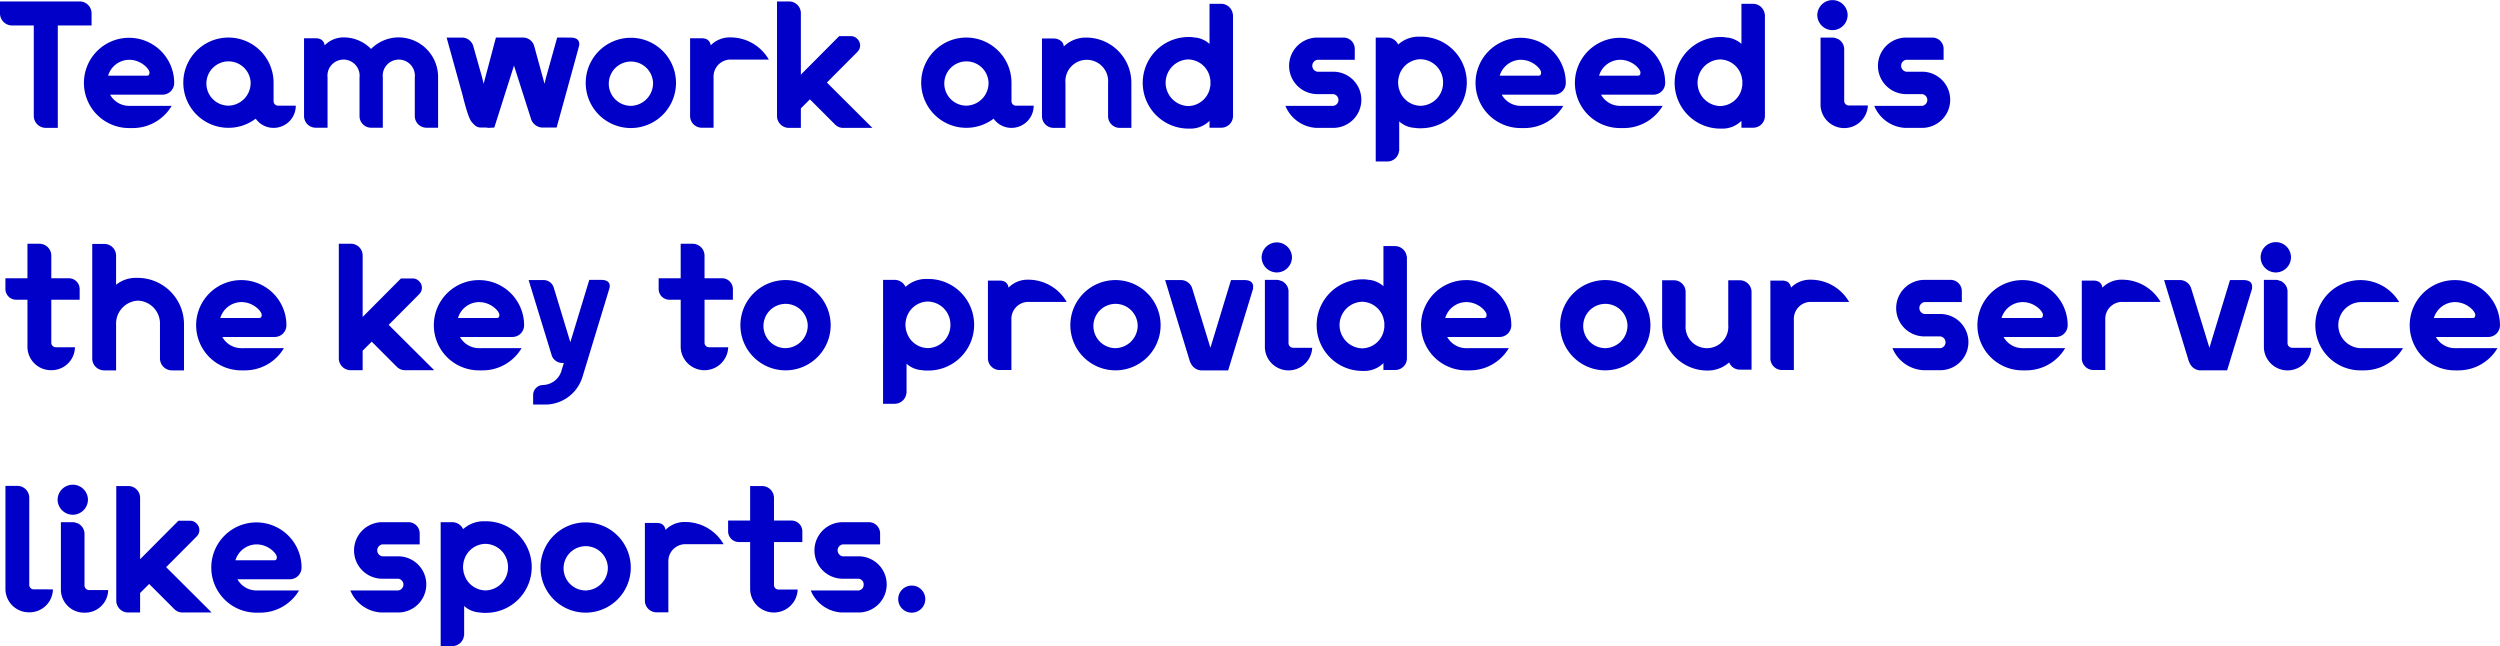 <svg id="グループ_2105" data-name="グループ 2105" xmlns="http://www.w3.org/2000/svg" xmlns:xlink="http://www.w3.org/1999/xlink" width="465.27" height="120.242" viewBox="0 0 465.27 120.242">
    <defs>
        <clipPath id="clip-path">
            <rect id="長方形_2677" data-name="長方形 2677" width="465.27" height="120.242" fill="none"/>
        </clipPath>
    </defs>
    <g id="グループ_2104" data-name="グループ 2104" clip-path="url(#clip-path)">
        <path id="パス_9993" data-name="パス 9993" d="M14.824.328a2.216,2.216,0,0,1,2.219,2.219V4.8H10.757v19.06H8.538a2.246,2.246,0,0,1-2.252-2.219V4.8H2.218A2.246,2.246,0,0,1,0,2.547V.328Z" transform="translate(0 -0.059)" fill="#0000c8"/>
        <path id="パス_9994" data-name="パス 9994" d="M35.382,21.242a8.416,8.416,0,0,1-7.261,4.135h-.672a8.4,8.4,0,1,1,8.4-8.4,2.181,2.181,0,0,1-2.185,2.185H23.919a4.06,4.06,0,0,0,3.53,2.084ZM23.55,15.628h7.093c.336,0,.605,0,.605-.605s-1.513-2.353-3.8-2.353a4.135,4.135,0,0,0-3.9,2.958" transform="translate(-3.43 -1.543)" fill="#0000c8"/>
        <path id="パス_9995" data-name="パス 9995" d="M62.542,21.2a4.132,4.132,0,0,1-4.135,4.135,4.06,4.06,0,0,1-3.328-1.714,8.4,8.4,0,1,1,3.328-6.69v3.462a.826.826,0,0,0,.84.807Zm-8.4-4.269A4.121,4.121,0,1,0,50,21.2a4.213,4.213,0,0,0,4.135-4.269" transform="translate(-7.492 -1.536)" fill="#0000c8"/>
        <path id="パス_9996" data-name="パス 9996" d="M93.962,25.3H91.811a2.181,2.181,0,0,1-2.185-2.185V15.95a2.994,2.994,0,1,0-5.95,0V25.3H81.491a2.174,2.174,0,0,1-2.151-2.185V15.95a2.994,2.994,0,1,0-5.95,0V25.3H71.2a2.181,2.181,0,0,1-2.185-2.185V8.655H71.2a2.032,2.032,0,0,1,1.008.235,1.458,1.458,0,0,1,.638,1.076,4.97,4.97,0,0,1,3.5-1.479,7.128,7.128,0,0,1,5.143,2.151,7.262,7.262,0,0,1,5.177-2.151,7.368,7.368,0,0,1,7.295,7.463Z" transform="translate(-12.43 -1.528)" fill="#0000c8"/>
        <path id="パス_9997" data-name="パス 9997" d="M124.235,8.528c.605,0,1.983,0,1.815,1.445,0,.1-4.2,15.3-4.2,15.3h-2.757a2.322,2.322,0,0,1-2.051-1.748l-3.126-9.783-3.664,11.531-.639.034a2.549,2.549,0,0,1-.874-.034h-.975c-.706,0-1.109-.3-1.748-1.076-.672-.74-1.647-4.874-1.647-4.874L101.376,8.528H104.3a2.205,2.205,0,0,1,2.017,1.513l1.714,6.084.235,1.008,2.286-8.606H115.6a2.166,2.166,0,0,1,2.084,1.614l1.916,6.992.235-1.008,2.118-7.6Z" transform="translate(-18.258 -1.536)" fill="#0000c8"/>
        <path id="パス_9998" data-name="パス 9998" d="M149.75,16.973a8.4,8.4,0,1,1-8.4-8.4,8.407,8.407,0,0,1,8.4,8.4m-4.269,0a4.121,4.121,0,1,0-4.135,4.269,4.213,4.213,0,0,0,4.135-4.269" transform="translate(-23.942 -1.543)" fill="#0000c8"/>
        <path id="パス_9999" data-name="パス 9999" d="M164.139,8.487a8.25,8.25,0,0,1,7.16,4.135h-7.328a3.165,3.165,0,0,0-2.958,3.328V25.3h-2.185a2.181,2.181,0,0,1-2.185-2.185V8.655h2.185a2.03,2.03,0,0,1,1.008.235,1.457,1.457,0,0,1,.639,1.076,4.967,4.967,0,0,1,3.5-1.479Z" transform="translate(-28.211 -1.528)" fill="#0000c8"/>
        <path id="パス_10000" data-name="パス 10000" d="M185.654,15.422l8.471,8.438h-5.446a2.115,2.115,0,0,1-1.513-.639l-4.673-4.673-1.681,1.681v3.631h-2.185a2.211,2.211,0,0,1-2.252-2.252V.328h2.252a2.188,2.188,0,0,1,2.185,2.219v11.4l7.127-7.16h2.219a1.6,1.6,0,0,1,1.177.538,1.664,1.664,0,0,1,0,2.387Z" transform="translate(-31.765 -0.059)" fill="#0000c8"/>
        <path id="パス_10001" data-name="パス 10001" d="M230.037,21.2a4.132,4.132,0,0,1-4.135,4.135,4.06,4.06,0,0,1-3.328-1.714,8.4,8.4,0,1,1,3.328-6.69v3.462a.826.826,0,0,0,.84.807Zm-8.4-4.269A4.121,4.121,0,1,0,217.5,21.2a4.213,4.213,0,0,0,4.135-4.269" transform="translate(-37.657 -1.536)" fill="#0000c8"/>
        <path id="パス_10002" data-name="パス 10002" d="M253.154,25.336h-2.185a2.174,2.174,0,0,1-2.151-2.185V17a3.982,3.982,0,1,0-7.933,0v8.337H238.7a2.181,2.181,0,0,1-2.185-2.185V8.7H238.7a2.161,2.161,0,0,1,1.546.638,1.671,1.671,0,0,1,.336.841,5.861,5.861,0,0,1,4.269-1.647,8.4,8.4,0,0,1,8.3,8.471Z" transform="translate(-42.595 -1.536)" fill="#0000c8"/>
        <path id="パス_10003" data-name="パス 10003" d="M276.173,2.811V21.737a2.181,2.181,0,0,1-2.185,2.185H271.8V22.645a5.016,5.016,0,0,1-3.7,1.445h-.3a8.522,8.522,0,0,1,0-17.043h.437a6.931,6.931,0,0,1,.874.1h.134A4.811,4.811,0,0,1,271.8,8.324V.861h2.185a2.208,2.208,0,0,1,2.151,1.95ZM271.8,16.862v-.034a.3.3,0,0,0,.034-.168.1.1,0,0,1,.034-.067.254.254,0,0,1,.034-.134v-.033a.427.427,0,0,1,.034-.2c0-.067.034-.134.034-.2v-.942c0-.067-.034-.1-.034-.168v-.034a.252.252,0,0,1-.034-.168v-.067c-.034-.034-.034-.067-.034-.134-.034,0-.034-.034-.034-.067a.365.365,0,0,0-.034-.168,4.206,4.206,0,0,0-4-3.059,4.34,4.34,0,0,0,0,8.673,4.216,4.216,0,0,0,4-3.025" transform="translate(-46.699 -0.155)" fill="#0000c8"/>
        <path id="パス_10004" data-name="パス 10004" d="M300.678,14.881a5.227,5.227,0,0,1,0,10.455h-3.194a6.6,6.6,0,0,1-5.715-4.1h8.908a1.1,1.1,0,0,0,0-2.185H297.72a5.261,5.261,0,0,1,0-10.522h4.874a2.094,2.094,0,0,1,2.084,2.084v2.051H297.72a1.124,1.124,0,0,0,0,2.219Z" transform="translate(-52.547 -1.536)" fill="#0000c8"/>
        <path id="パス_10005" data-name="パス 10005" d="M320.606,8.323a8.522,8.522,0,1,1,0,17.043h-.4a8.326,8.326,0,0,1-.908-.1h-.1a4.62,4.62,0,0,1-2.555-1.177V29.6h-.034a2.182,2.182,0,0,1-2.151,1.95h-2.185V8.491h2.185a2.241,2.241,0,0,1,1.983,1.277V9.8a5.675,5.675,0,0,1,3.9-1.479Zm4.2,8.538a4.277,4.277,0,0,0-4.2-4.336,4.206,4.206,0,0,0-3.967,3.025v.034c-.034.066-.067.1-.067.167v.068c0,.034-.034.067-.034.134a1.967,1.967,0,0,0-.067.437v.067c0,.034-.034.1-.034.134v.5c0,.067.034.1.034.168v.067c0,.067.034.1.034.168v.2a.1.1,0,0,1,.034.067c0,.033.034.066.034.134v.067a.568.568,0,0,0,.067.168,4.2,4.2,0,0,0,3.967,3.059,4.277,4.277,0,0,0,4.2-4.336" transform="translate(-56.239 -1.499)" fill="#0000c8"/>
        <path id="パス_10006" data-name="パス 10006" d="M351.262,21.242A8.416,8.416,0,0,1,344,25.377h-.672a8.4,8.4,0,1,1,8.4-8.4,2.181,2.181,0,0,1-2.185,2.185H339.8a4.06,4.06,0,0,0,3.53,2.084ZM339.43,15.628h7.093c.336,0,.605,0,.605-.605s-1.513-2.353-3.8-2.353a4.135,4.135,0,0,0-3.9,2.958" transform="translate(-60.319 -1.543)" fill="#0000c8"/>
        <path id="パス_10007" data-name="パス 10007" d="M373.816,21.242a8.416,8.416,0,0,1-7.261,4.135h-.672a8.4,8.4,0,1,1,8.4-8.4,2.181,2.181,0,0,1-2.185,2.185h-9.749a4.06,4.06,0,0,0,3.53,2.084Zm-11.833-5.614h7.093c.336,0,.605,0,.605-.605s-1.513-2.353-3.8-2.353a4.135,4.135,0,0,0-3.9,2.958" transform="translate(-64.381 -1.543)" fill="#0000c8"/>
        <path id="パス_10008" data-name="パス 10008" d="M396.908,2.811V21.737a2.181,2.181,0,0,1-2.185,2.185h-2.185V22.645a5.016,5.016,0,0,1-3.7,1.445h-.3a8.522,8.522,0,0,1,0-17.043h.437a6.931,6.931,0,0,1,.874.1h.134a4.811,4.811,0,0,1,2.555,1.177V.861h2.185a2.208,2.208,0,0,1,2.151,1.95Zm-4.37,14.051v-.034a.3.3,0,0,0,.034-.168.1.1,0,0,1,.034-.067.254.254,0,0,1,.034-.134v-.033a.426.426,0,0,1,.034-.2c0-.067.034-.134.034-.2v-.942c0-.067-.034-.1-.034-.168v-.034a.252.252,0,0,1-.034-.168v-.067c-.034-.034-.034-.067-.034-.134-.034,0-.034-.034-.034-.067a.366.366,0,0,0-.034-.168,4.206,4.206,0,0,0-4-3.059,4.34,4.34,0,0,0,0,8.673,4.216,4.216,0,0,0,4-3.025" transform="translate(-68.443 -0.155)" fill="#0000c8"/>
        <path id="パス_10009" data-name="パス 10009" d="M415.329,5.613a2.84,2.84,0,0,1-2.824-2.823,2.824,2.824,0,0,1,5.647,0,2.84,2.84,0,0,1-2.824,2.823m6.589,14.019a4.409,4.409,0,0,1-8.807.034V6.992h2.219a1.832,1.832,0,0,1,.74.168,1.069,1.069,0,0,1,.3.1.7.7,0,0,1,.2.134,2.138,2.138,0,0,1,.941,1.815v9.581a.861.861,0,0,0,.874.84Z" transform="translate(-74.291)" fill="#0000c8"/>
        <path id="パス_10010" data-name="パス 10010" d="M434.34,14.881a5.227,5.227,0,0,1,0,10.455h-3.194a6.6,6.6,0,0,1-5.715-4.1h8.908a1.1,1.1,0,0,0,0-2.185h-2.958a5.261,5.261,0,0,1,0-10.522h4.874a2.094,2.094,0,0,1,2.084,2.084v2.051h-6.959a1.124,1.124,0,0,0,0,2.219Z" transform="translate(-76.619 -1.536)" fill="#0000c8"/>
        <path id="パス_10011" data-name="パス 10011" d="M15.046,65.749H9.768v8a.832.832,0,0,0,.84.84h3.563a4.349,4.349,0,0,1-4.4,4.269A4.357,4.357,0,0,1,5.331,74.59V65.749H3.247a2,2,0,0,1-2.018-1.983V61.749h4.1V55.328H7.55a2.216,2.216,0,0,1,2.219,2.219v4.2h3.261a2.023,2.023,0,0,1,2.017,2.017Z" transform="translate(-0.221 -9.964)" fill="#0000c8"/>
        <path id="パス_10012" data-name="パス 10012" d="M38.016,78.9H35.763a2.224,2.224,0,0,1-2.219-2.252V70.362a4.264,4.264,0,0,0-4.1-4.437,4.281,4.281,0,0,0-4.068,4.437V78.9H23.19a2.211,2.211,0,0,1-2.252-2.252V55.369H23.19a2.187,2.187,0,0,1,2.185,2.219v5.378a5.841,5.841,0,0,1,3.867-1.277,8.631,8.631,0,0,1,8.774,8.673Z" transform="translate(-3.771 -9.972)" fill="#0000c8"/>
        <path id="パス_10013" data-name="パス 10013" d="M60.854,76.242a8.416,8.416,0,0,1-7.261,4.135h-.672a8.4,8.4,0,1,1,8.4-8.4,2.181,2.181,0,0,1-2.185,2.185H49.391a4.06,4.06,0,0,0,3.53,2.084ZM49.022,70.628h7.093c.336,0,.605,0,.605-.605s-1.513-2.353-3.8-2.353a4.135,4.135,0,0,0-3.9,2.958" transform="translate(-8.017 -11.449)" fill="#0000c8"/>
        <path id="パス_10014" data-name="パス 10014" d="M86.185,70.422l8.471,8.438H89.21a2.115,2.115,0,0,1-1.513-.639l-4.673-4.673-1.681,1.681v3.631H79.159a2.211,2.211,0,0,1-2.252-2.252V55.328h2.252a2.188,2.188,0,0,1,2.185,2.219v11.4l7.127-7.16H90.69a1.6,1.6,0,0,1,1.177.538,1.664,1.664,0,0,1,0,2.387Z" transform="translate(-13.851 -9.964)" fill="#0000c8"/>
        <path id="パス_10015" data-name="パス 10015" d="M114.806,76.242a8.416,8.416,0,0,1-7.261,4.135h-.672a8.4,8.4,0,1,1,8.4-8.4,2.181,2.181,0,0,1-2.185,2.185h-9.749a4.06,4.06,0,0,0,3.53,2.084Zm-11.833-5.614h7.093c.336,0,.605,0,.605-.605s-1.513-2.353-3.8-2.353a4.135,4.135,0,0,0-3.9,2.958" transform="translate(-17.734 -11.449)" fill="#0000c8"/>
        <path id="パス_10016" data-name="パス 10016" d="M133.4,63.528c.538,0,1.815.034,1.681,1.345,0,.067-.034.1-.034.168l-5.042,16.573a7.273,7.273,0,0,1-7.362,5.11H120.83V84.908a1.873,1.873,0,0,1,1.815-1.815,3.693,3.693,0,0,0,3.462-2.656V80.4a.478.478,0,0,0,.067-.2l.37-1.21h-.4a2.1,2.1,0,0,1-1.916-1.614L119.99,63.562h2.79a2,2,0,0,1,1.849,1.277l3.126,10.286,3.53-11.6Z" transform="translate(-21.61 -11.441)" fill="#0000c8"/>
        <path id="パス_10017" data-name="パス 10017" d="M163.325,65.749h-5.278v8a.832.832,0,0,0,.84.84h3.563a4.423,4.423,0,0,1-8.841,0V65.749h-2.084a2,2,0,0,1-2.018-1.983V61.749h4.1V55.328h2.219a2.217,2.217,0,0,1,2.219,2.219v4.2h3.261a2.023,2.023,0,0,1,2.017,2.017Z" transform="translate(-26.926 -9.964)" fill="#0000c8"/>
        <path id="パス_10018" data-name="パス 10018" d="M184.861,71.973a8.4,8.4,0,1,1-8.4-8.4,8.407,8.407,0,0,1,8.4,8.4m-4.269,0a4.121,4.121,0,1,0-4.135,4.269,4.213,4.213,0,0,0,4.135-4.269" transform="translate(-30.266 -11.449)" fill="#0000c8"/>
        <path id="パス_10019" data-name="パス 10019" d="M208.779,63.323a8.522,8.522,0,1,1,0,17.043h-.4a8.325,8.325,0,0,1-.908-.1h-.1a4.62,4.62,0,0,1-2.555-1.177V84.6h-.034a2.182,2.182,0,0,1-2.151,1.95h-2.185V63.491h2.185a2.241,2.241,0,0,1,1.983,1.277V64.8a5.675,5.675,0,0,1,3.9-1.479Zm4.2,8.538a4.277,4.277,0,0,0-4.2-4.336,4.206,4.206,0,0,0-3.967,3.025v.034c-.034.066-.067.1-.067.167v.068c0,.034-.034.067-.034.134a1.967,1.967,0,0,0-.067.437v.067c0,.034-.034.1-.034.134v.5c0,.067.034.1.034.168v.067c0,.067.034.1.034.168v.2a.1.1,0,0,1,.034.067c0,.033.034.066.034.134v.067a.568.568,0,0,0,.067.168,4.2,4.2,0,0,0,3.967,3.059,4.277,4.277,0,0,0,4.2-4.336" transform="translate(-36.099 -11.404)" fill="#0000c8"/>
        <path id="パス_10020" data-name="パス 10020" d="M231.743,63.487a8.25,8.25,0,0,1,7.16,4.135h-7.328a3.165,3.165,0,0,0-2.958,3.328V80.3h-2.185a2.181,2.181,0,0,1-2.185-2.185V63.655h2.185a2.03,2.03,0,0,1,1.008.235,1.457,1.457,0,0,1,.639,1.076,4.967,4.967,0,0,1,3.5-1.479Z" transform="translate(-40.386 -11.434)" fill="#0000c8"/>
        <path id="パス_10021" data-name="パス 10021" d="M259.754,71.973a8.4,8.4,0,1,1-8.4-8.4,8.407,8.407,0,0,1,8.4,8.4m-4.269,0a4.121,4.121,0,1,0-4.135,4.269,4.213,4.213,0,0,0,4.135-4.269" transform="translate(-43.754 -11.449)" fill="#0000c8"/>
        <path id="パス_10022" data-name="パス 10022" d="M279.023,63.569c.605,0,1.983,0,1.815,1.479v.134L276.2,80.377h-5.076a2.252,2.252,0,0,1-1.748-1.077,4.36,4.36,0,0,1-.336-.705l-4.572-15.026h3.025a2.216,2.216,0,0,1,1.983,1.445L272.9,76.175l3.832-12.606Z" transform="translate(-47.63 -11.449)" fill="#0000c8"/>
        <path id="パス_10023" data-name="パス 10023" d="M289.2,60.613a2.84,2.84,0,0,1-2.824-2.823,2.824,2.824,0,0,1,5.647,0,2.84,2.84,0,0,1-2.824,2.823m6.589,14.019a4.409,4.409,0,0,1-8.807.034V61.992H289.2a1.832,1.832,0,0,1,.74.168,1.068,1.068,0,0,1,.3.1.7.7,0,0,1,.2.134,2.138,2.138,0,0,1,.941,1.815v9.581a.861.861,0,0,0,.874.84Z" transform="translate(-51.576 -9.905)" fill="#0000c8"/>
        <path id="パス_10024" data-name="パス 10024" d="M315.646,57.811V76.737a2.181,2.181,0,0,1-2.185,2.185h-2.185V77.645a5.016,5.016,0,0,1-3.7,1.445h-.3a8.522,8.522,0,0,1,0-17.043h.437a6.929,6.929,0,0,1,.874.1h.134a4.811,4.811,0,0,1,2.555,1.177V55.861h2.185a2.208,2.208,0,0,1,2.151,1.95Zm-4.37,14.051v-.034a.3.3,0,0,0,.034-.168.1.1,0,0,1,.034-.067.254.254,0,0,1,.034-.134v-.033a.426.426,0,0,1,.034-.2c0-.067.034-.134.034-.2v-.942c0-.067-.034-.1-.034-.168v-.034a.252.252,0,0,1-.034-.168v-.067c-.034-.034-.034-.067-.034-.134-.034,0-.034-.034-.034-.067a.366.366,0,0,0-.034-.168,4.206,4.206,0,0,0-4-3.059,4.34,4.34,0,0,0,0,8.673,4.216,4.216,0,0,0,4-3.025" transform="translate(-53.808 -10.06)" fill="#0000c8"/>
        <path id="パス_10025" data-name="パス 10025" d="M338.892,76.242a8.416,8.416,0,0,1-7.261,4.135h-.672a8.4,8.4,0,1,1,8.4-8.4,2.181,2.181,0,0,1-2.185,2.185h-9.749a4.06,4.06,0,0,0,3.53,2.084ZM327.06,70.628h7.093c.336,0,.605,0,.605-.605s-1.513-2.353-3.8-2.353a4.135,4.135,0,0,0-3.9,2.958" transform="translate(-58.091 -11.449)" fill="#0000c8"/>
        <path id="パス_10026" data-name="パス 10026" d="M370.933,71.973a8.4,8.4,0,1,1-8.4-8.4,8.407,8.407,0,0,1,8.4,8.4m-4.269,0a4.121,4.121,0,1,0-4.135,4.269,4.213,4.213,0,0,0,4.135-4.269" transform="translate(-63.777 -11.449)" fill="#0000c8"/>
        <path id="パス_10027" data-name="パス 10027" d="M393.926,80.25h-2.185a2.137,2.137,0,0,1-1.983-1.345,6.042,6.042,0,0,1-4.135,1.513,8.416,8.416,0,0,1-8.337-8.5v-8.3h2.185a2.174,2.174,0,0,1,2.185,2.151v6.152a3.982,3.982,0,1,0,7.933,0v-8.3h2.151a2.174,2.174,0,0,1,2.185,2.151Z" transform="translate(-67.948 -11.456)" fill="#0000c8"/>
        <path id="パス_10028" data-name="パス 10028" d="M409.349,63.487a8.25,8.25,0,0,1,7.16,4.135h-7.328a3.165,3.165,0,0,0-2.958,3.328V80.3h-2.185a2.181,2.181,0,0,1-2.185-2.185V63.655h2.185a2.03,2.03,0,0,1,1.008.235,1.457,1.457,0,0,1,.639,1.076,4.967,4.967,0,0,1,3.5-1.479Z" transform="translate(-72.373 -11.434)" fill="#0000c8"/>
        <path id="パス_10029" data-name="パス 10029" d="M438.476,69.881a5.227,5.227,0,0,1,0,10.455h-3.194a6.6,6.6,0,0,1-5.715-4.1h8.908a1.1,1.1,0,0,0,0-2.185h-2.958a5.261,5.261,0,0,1,0-10.522h4.874a2.094,2.094,0,0,1,2.084,2.084v2.051h-6.958a1.124,1.124,0,0,0,0,2.219Z" transform="translate(-77.364 -11.441)" fill="#0000c8"/>
        <path id="パス_10030" data-name="パス 10030" d="M465.178,76.242a8.416,8.416,0,0,1-7.261,4.135h-.672a8.4,8.4,0,1,1,8.4-8.4,2.181,2.181,0,0,1-2.185,2.185h-9.749a4.06,4.06,0,0,0,3.53,2.084Zm-11.833-5.614h7.093c.336,0,.605,0,.605-.605s-1.513-2.353-3.8-2.353a4.135,4.135,0,0,0-3.9,2.958" transform="translate(-80.835 -11.449)" fill="#0000c8"/>
        <path id="パス_10031" data-name="パス 10031" d="M480.039,63.487a8.25,8.25,0,0,1,7.16,4.135h-7.328a3.165,3.165,0,0,0-2.958,3.328V80.3h-2.185a2.181,2.181,0,0,1-2.185-2.185V63.655h2.185a2.03,2.03,0,0,1,1.008.235,1.457,1.457,0,0,1,.639,1.076,4.967,4.967,0,0,1,3.5-1.479Z" transform="translate(-85.104 -11.434)" fill="#0000c8"/>
        <path id="パス_10032" data-name="パス 10032" d="M505.778,63.569c.605,0,1.983,0,1.815,1.479v.134l-4.639,15.194h-5.076A2.252,2.252,0,0,1,496.13,79.3a4.365,4.365,0,0,1-.336-.705l-4.572-15.026h3.025a2.216,2.216,0,0,1,1.983,1.445l3.429,11.161,3.832-12.606Z" transform="translate(-88.468 -11.449)" fill="#0000c8"/>
        <path id="パス_10033" data-name="パス 10033" d="M515.961,60.613a2.84,2.84,0,0,1-2.824-2.823,2.824,2.824,0,0,1,5.648,0,2.84,2.84,0,0,1-2.824,2.823m6.589,14.019a4.409,4.409,0,0,1-8.807.034V61.992h2.219a1.832,1.832,0,0,1,.74.168,1.068,1.068,0,0,1,.3.1.7.7,0,0,1,.2.134,2.138,2.138,0,0,1,.941,1.815v9.581a.861.861,0,0,0,.874.84Z" transform="translate(-92.414 -9.905)" fill="#0000c8"/>
        <path id="パス_10034" data-name="パス 10034" d="M541.863,76.242a8.416,8.416,0,0,1-7.261,4.135h-.672a8.4,8.4,0,1,1,7.227-12.707H533.93a4.29,4.29,0,0,0,0,8.572Z" transform="translate(-94.646 -11.449)" fill="#0000c8"/>
        <path id="パス_10035" data-name="パス 10035" d="M563.306,76.242a8.416,8.416,0,0,1-7.261,4.135h-.672a8.4,8.4,0,1,1,8.4-8.4,2.181,2.181,0,0,1-2.185,2.185h-9.749a4.06,4.06,0,0,0,3.53,2.084Zm-11.833-5.614h7.093c.336,0,.605,0,.605-.605s-1.513-2.353-3.8-2.353a4.135,4.135,0,0,0-3.9,2.958" transform="translate(-98.507 -11.449)" fill="#0000c8"/>
        <path id="パス_10036" data-name="パス 10036" d="M10.071,129.549a4.349,4.349,0,0,1-4.4,4.269,4.357,4.357,0,0,1-4.437-4.269V110.287H3.449a2.216,2.216,0,0,1,2.219,2.219v16.2a.832.832,0,0,0,.84.84Z" transform="translate(-0.222 -19.862)" fill="#0000c8"/>
        <path id="パス_10037" data-name="パス 10037" d="M15.9,115.613a2.84,2.84,0,0,1-2.824-2.823,2.824,2.824,0,0,1,5.647,0,2.84,2.84,0,0,1-2.824,2.823m6.589,14.019a4.293,4.293,0,0,1-4.4,4.2,4.308,4.308,0,0,1-4.4-4.168V116.992H15.9a1.832,1.832,0,0,1,.74.168,1.068,1.068,0,0,1,.3.1.7.7,0,0,1,.2.134,2.138,2.138,0,0,1,.941,1.815v9.581a.861.861,0,0,0,.874.84Z" transform="translate(-2.355 -19.811)" fill="#0000c8"/>
        <path id="パス_10038" data-name="パス 10038" d="M35.67,125.422l8.47,8.438H38.695a2.115,2.115,0,0,1-1.513-.639l-4.672-4.673-1.682,1.681v3.631H28.644a2.21,2.21,0,0,1-2.252-2.252V110.328h2.252a2.187,2.187,0,0,1,2.184,2.219v11.4l7.127-7.16h2.219a1.594,1.594,0,0,1,1.177.538,1.664,1.664,0,0,1,0,2.387Z" transform="translate(-4.753 -19.87)" fill="#0000c8"/>
        <path id="パス_10039" data-name="パス 10039" d="M64.29,131.242a8.416,8.416,0,0,1-7.261,4.135h-.672a8.4,8.4,0,1,1,8.4-8.4,2.181,2.181,0,0,1-2.185,2.185H52.827a4.06,4.06,0,0,0,3.53,2.084Zm-11.833-5.614h7.093c.336,0,.605,0,.605-.605s-1.513-2.353-3.8-2.353a4.135,4.135,0,0,0-3.9,2.958" transform="translate(-8.636 -21.354)" fill="#0000c8"/>
        <path id="パス_10040" data-name="パス 10040" d="M88.431,124.881a5.227,5.227,0,0,1,0,10.455H85.238a6.6,6.6,0,0,1-5.715-4.1h8.908a1.1,1.1,0,0,0,0-2.185H85.473a5.261,5.261,0,0,1,0-10.522h4.874a2.094,2.094,0,0,1,2.084,2.084v2.051H85.473a1.124,1.124,0,0,0,0,2.219Z" transform="translate(-14.322 -21.347)" fill="#0000c8"/>
        <path id="パス_10041" data-name="パス 10041" d="M108.359,118.323a8.522,8.522,0,1,1,0,17.043h-.4a8.331,8.331,0,0,1-.908-.1h-.1a4.62,4.62,0,0,1-2.555-1.177V139.6h-.034a2.182,2.182,0,0,1-2.151,1.95h-2.185V118.491h2.185a2.241,2.241,0,0,1,1.983,1.277v.034a5.675,5.675,0,0,1,3.9-1.479Zm4.2,8.538a4.277,4.277,0,0,0-4.2-4.336,4.207,4.207,0,0,0-3.967,3.025v.034c-.034.066-.067.1-.067.167v.068c0,.034-.034.067-.034.134a1.968,1.968,0,0,0-.067.437v.067c0,.034-.034.1-.034.134v.5c0,.067.034.1.034.168v.067c0,.067.034.1.034.168v.2a.1.1,0,0,1,.034.067c0,.033.034.066.034.134v.067a.568.568,0,0,0,.067.168,4.2,4.2,0,0,0,3.967,3.059,4.277,4.277,0,0,0,4.2-4.336" transform="translate(-18.014 -21.31)" fill="#0000c8"/>
        <path id="パス_10042" data-name="パス 10042" d="M139.487,126.973a8.4,8.4,0,1,1-8.4-8.4,8.407,8.407,0,0,1,8.4,8.4m-4.269,0a4.121,4.121,0,1,0-4.135,4.269,4.213,4.213,0,0,0,4.135-4.269" transform="translate(-22.094 -21.354)" fill="#0000c8"/>
        <path id="パス_10043" data-name="パス 10043" d="M153.876,118.487a8.25,8.25,0,0,1,7.16,4.135h-7.328a3.165,3.165,0,0,0-2.958,3.328V135.3h-2.185a2.181,2.181,0,0,1-2.185-2.185V118.655h2.185a2.03,2.03,0,0,1,1.008.235,1.457,1.457,0,0,1,.639,1.076,4.967,4.967,0,0,1,3.5-1.479Z" transform="translate(-26.363 -21.339)" fill="#0000c8"/>
        <path id="パス_10044" data-name="パス 10044" d="M179.089,120.749h-5.278v8a.832.832,0,0,0,.84.84h3.563a4.423,4.423,0,0,1-8.841,0v-8.841H167.29a2,2,0,0,1-2.018-1.983v-2.017h4.1v-6.421h2.219a2.216,2.216,0,0,1,2.219,2.219v4.2h3.261a2.023,2.023,0,0,1,2.017,2.017Z" transform="translate(-29.765 -19.87)" fill="#0000c8"/>
        <path id="パス_10045" data-name="パス 10045" d="M192.938,124.881a5.227,5.227,0,0,1,0,10.455h-3.194a6.6,6.6,0,0,1-5.715-4.1h8.909a1.041,1.041,0,0,0,.94-1.076,1.051,1.051,0,0,0-.94-1.109h-2.959a5.261,5.261,0,0,1,0-10.522h4.874a2.094,2.094,0,0,1,2.084,2.084v2.051h-6.959a1.124,1.124,0,0,0,0,2.219Z" transform="translate(-33.143 -21.347)" fill="#0000c8"/>
        <path id="パス_10046" data-name="パス 10046" d="M203.881,135.44a2.521,2.521,0,0,1,5.042,0,2.521,2.521,0,0,1-5.042,0" transform="translate(-36.718 -23.938)" fill="#0000c8"/>
    </g>
</svg>
